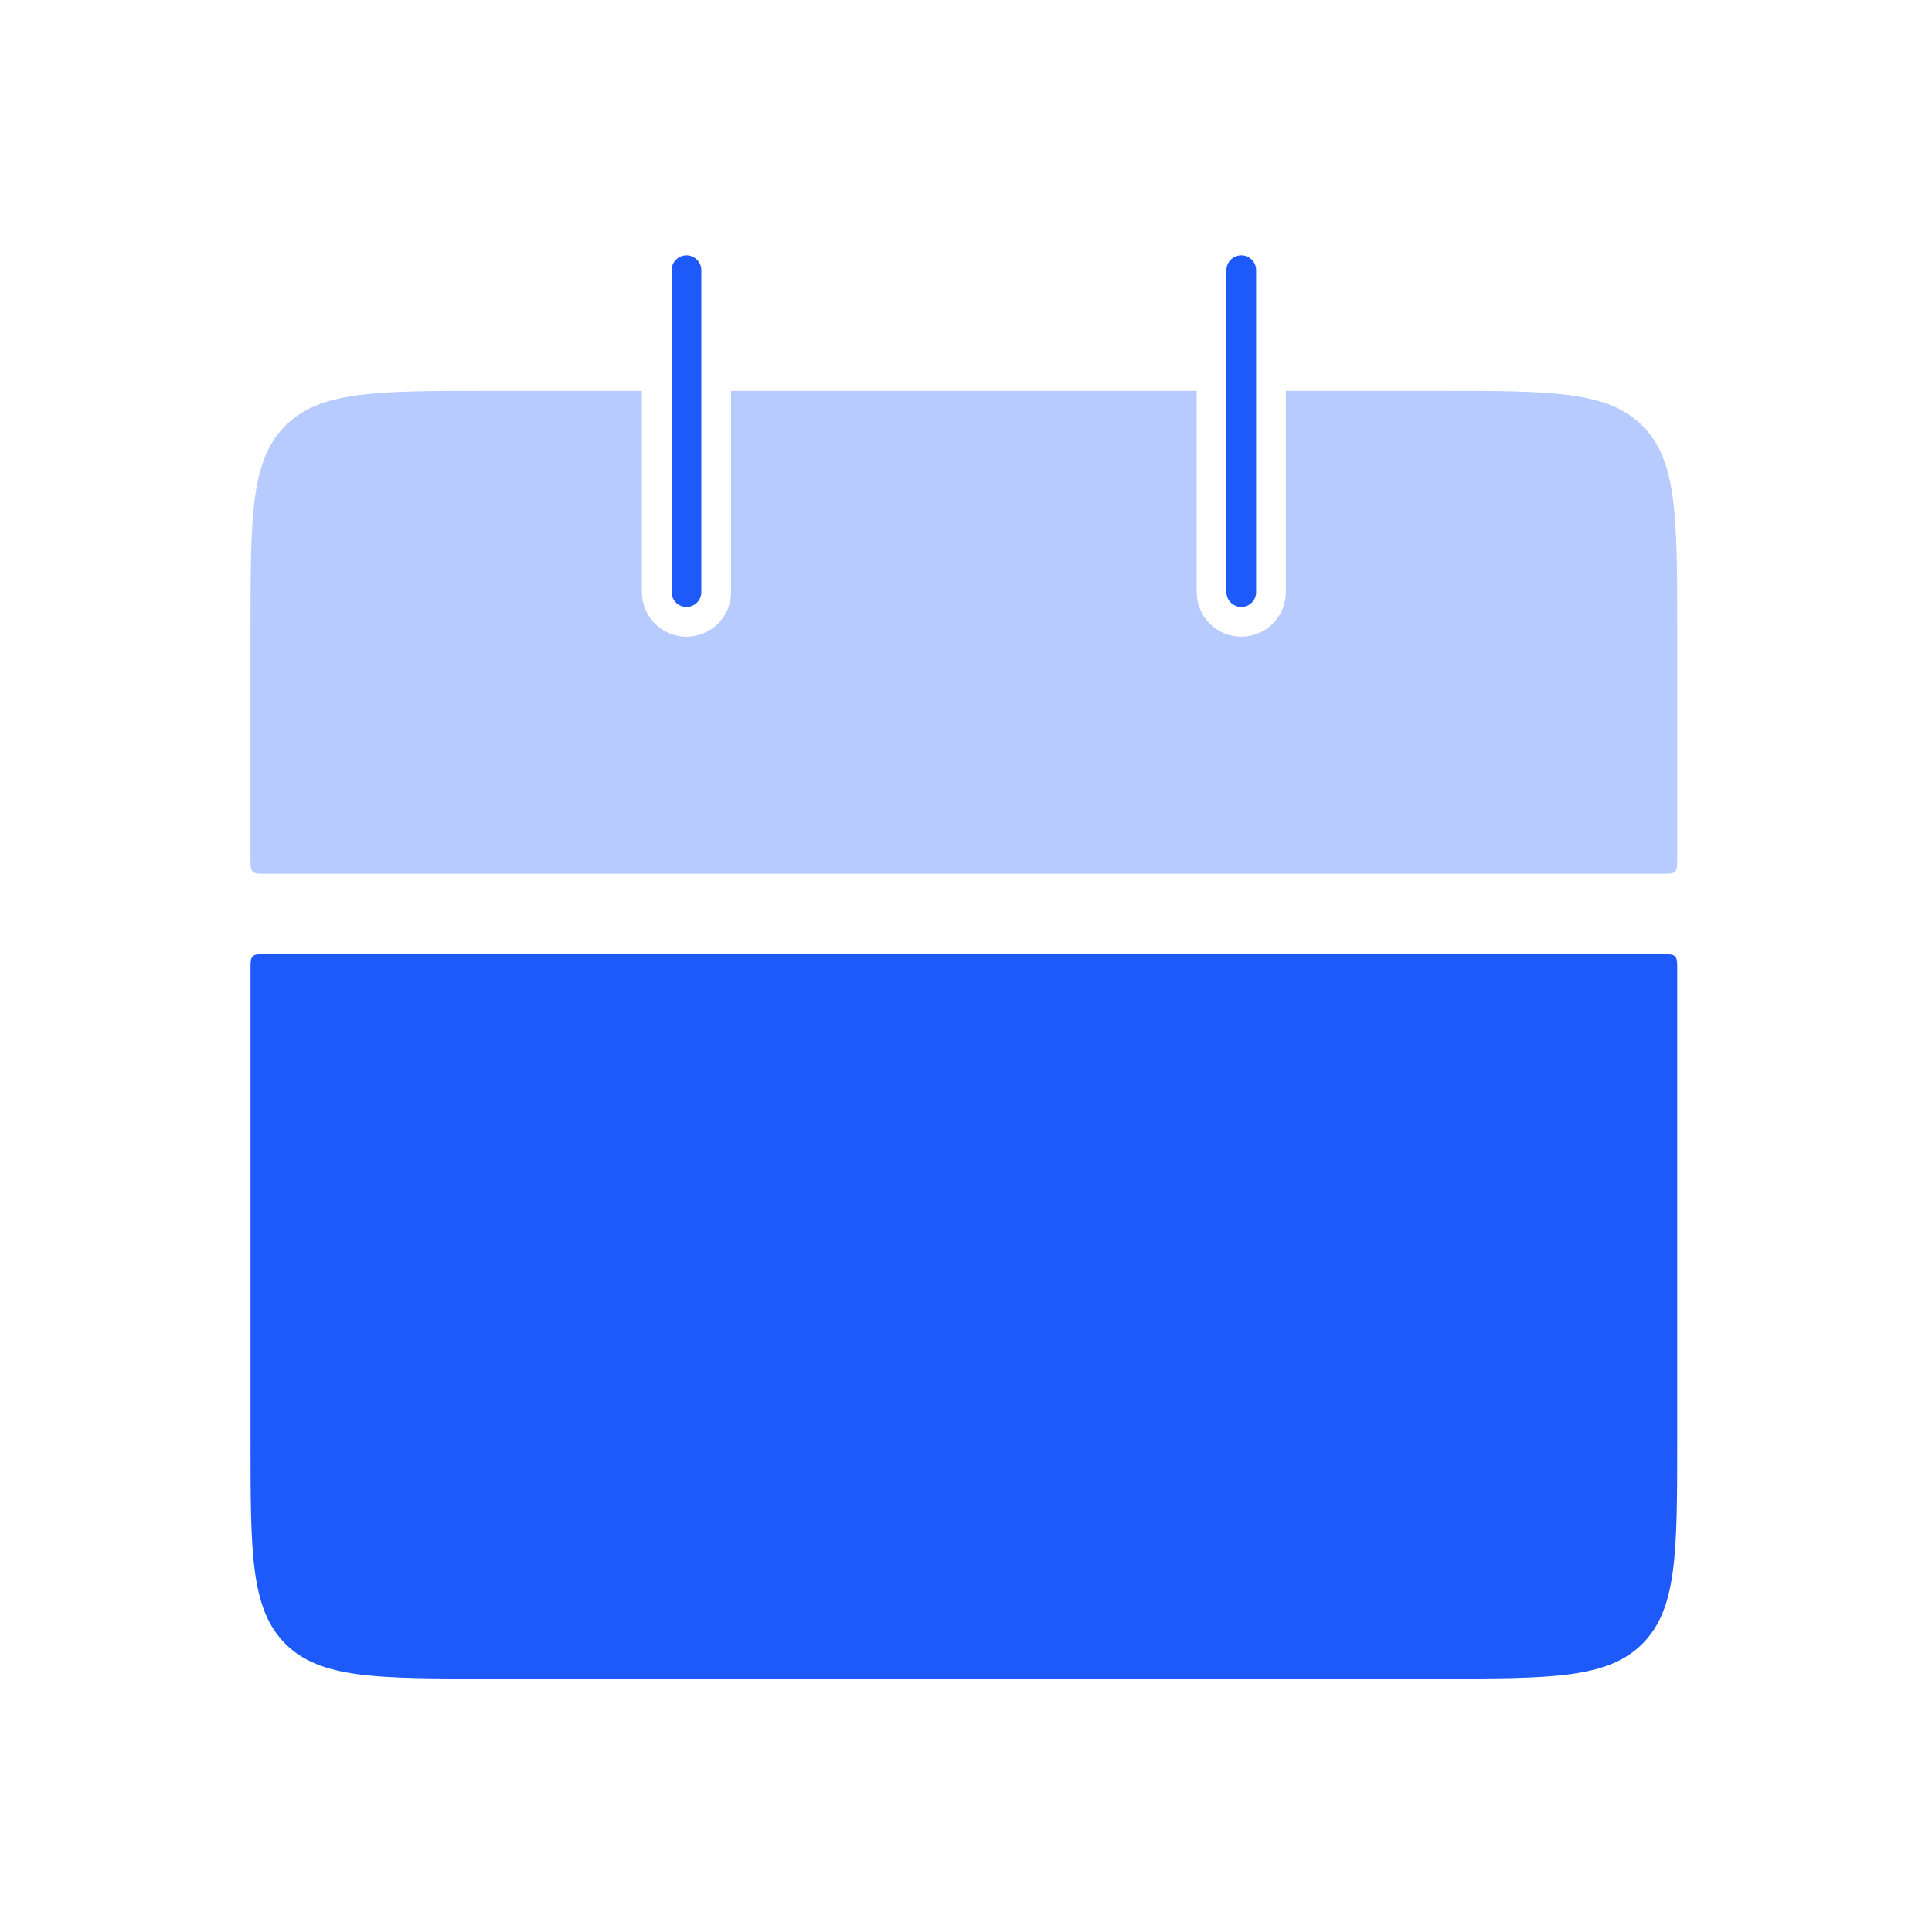 <svg width="65" height="65" viewBox="0 0 65 65" fill="none" xmlns="http://www.w3.org/2000/svg">
<path fill-rule="evenodd" clip-rule="evenodd" d="M21.595 13.151H16.428C12.657 13.151 10.771 13.151 9.6 14.323C8.428 15.495 8.428 17.38 8.428 21.151V28.898C8.428 29.133 8.428 29.251 8.501 29.324C8.574 29.398 8.692 29.398 8.928 29.398H55.928C56.164 29.398 56.282 29.398 56.355 29.324C56.428 29.251 56.428 29.133 56.428 28.898V21.151C56.428 17.38 56.428 15.495 55.256 14.323C54.085 13.151 52.199 13.151 48.428 13.151H43.261L43.261 19.921C43.261 20.749 42.59 21.421 41.761 21.421C40.933 21.421 40.261 20.749 40.261 19.921L40.261 13.151H24.595L24.595 19.921C24.595 20.749 23.923 21.421 23.095 21.421C22.266 21.421 21.595 20.749 21.595 19.921L21.595 13.151Z" fill="#B7CBFF"/>
<path d="M8.428 32.605C8.428 32.37 8.428 32.252 8.501 32.178C8.574 32.105 8.692 32.105 8.928 32.105H55.928C56.164 32.105 56.282 32.105 56.355 32.178C56.428 32.252 56.428 32.37 56.428 32.605V48.474C56.428 52.246 56.428 54.131 55.256 55.303C54.085 56.474 52.199 56.474 48.428 56.474H16.428C12.657 56.474 10.771 56.474 9.6 55.303C8.428 54.131 8.428 52.246 8.428 48.474V32.605Z" fill="#1E5AF9"/>
<path d="M23.095 9.09L23.095 19.921" stroke="#1E5AF9" stroke-linecap="round"/>
<path d="M41.761 9.09L41.761 19.921" stroke="#1E5AF9" stroke-linecap="round"/>
</svg>
